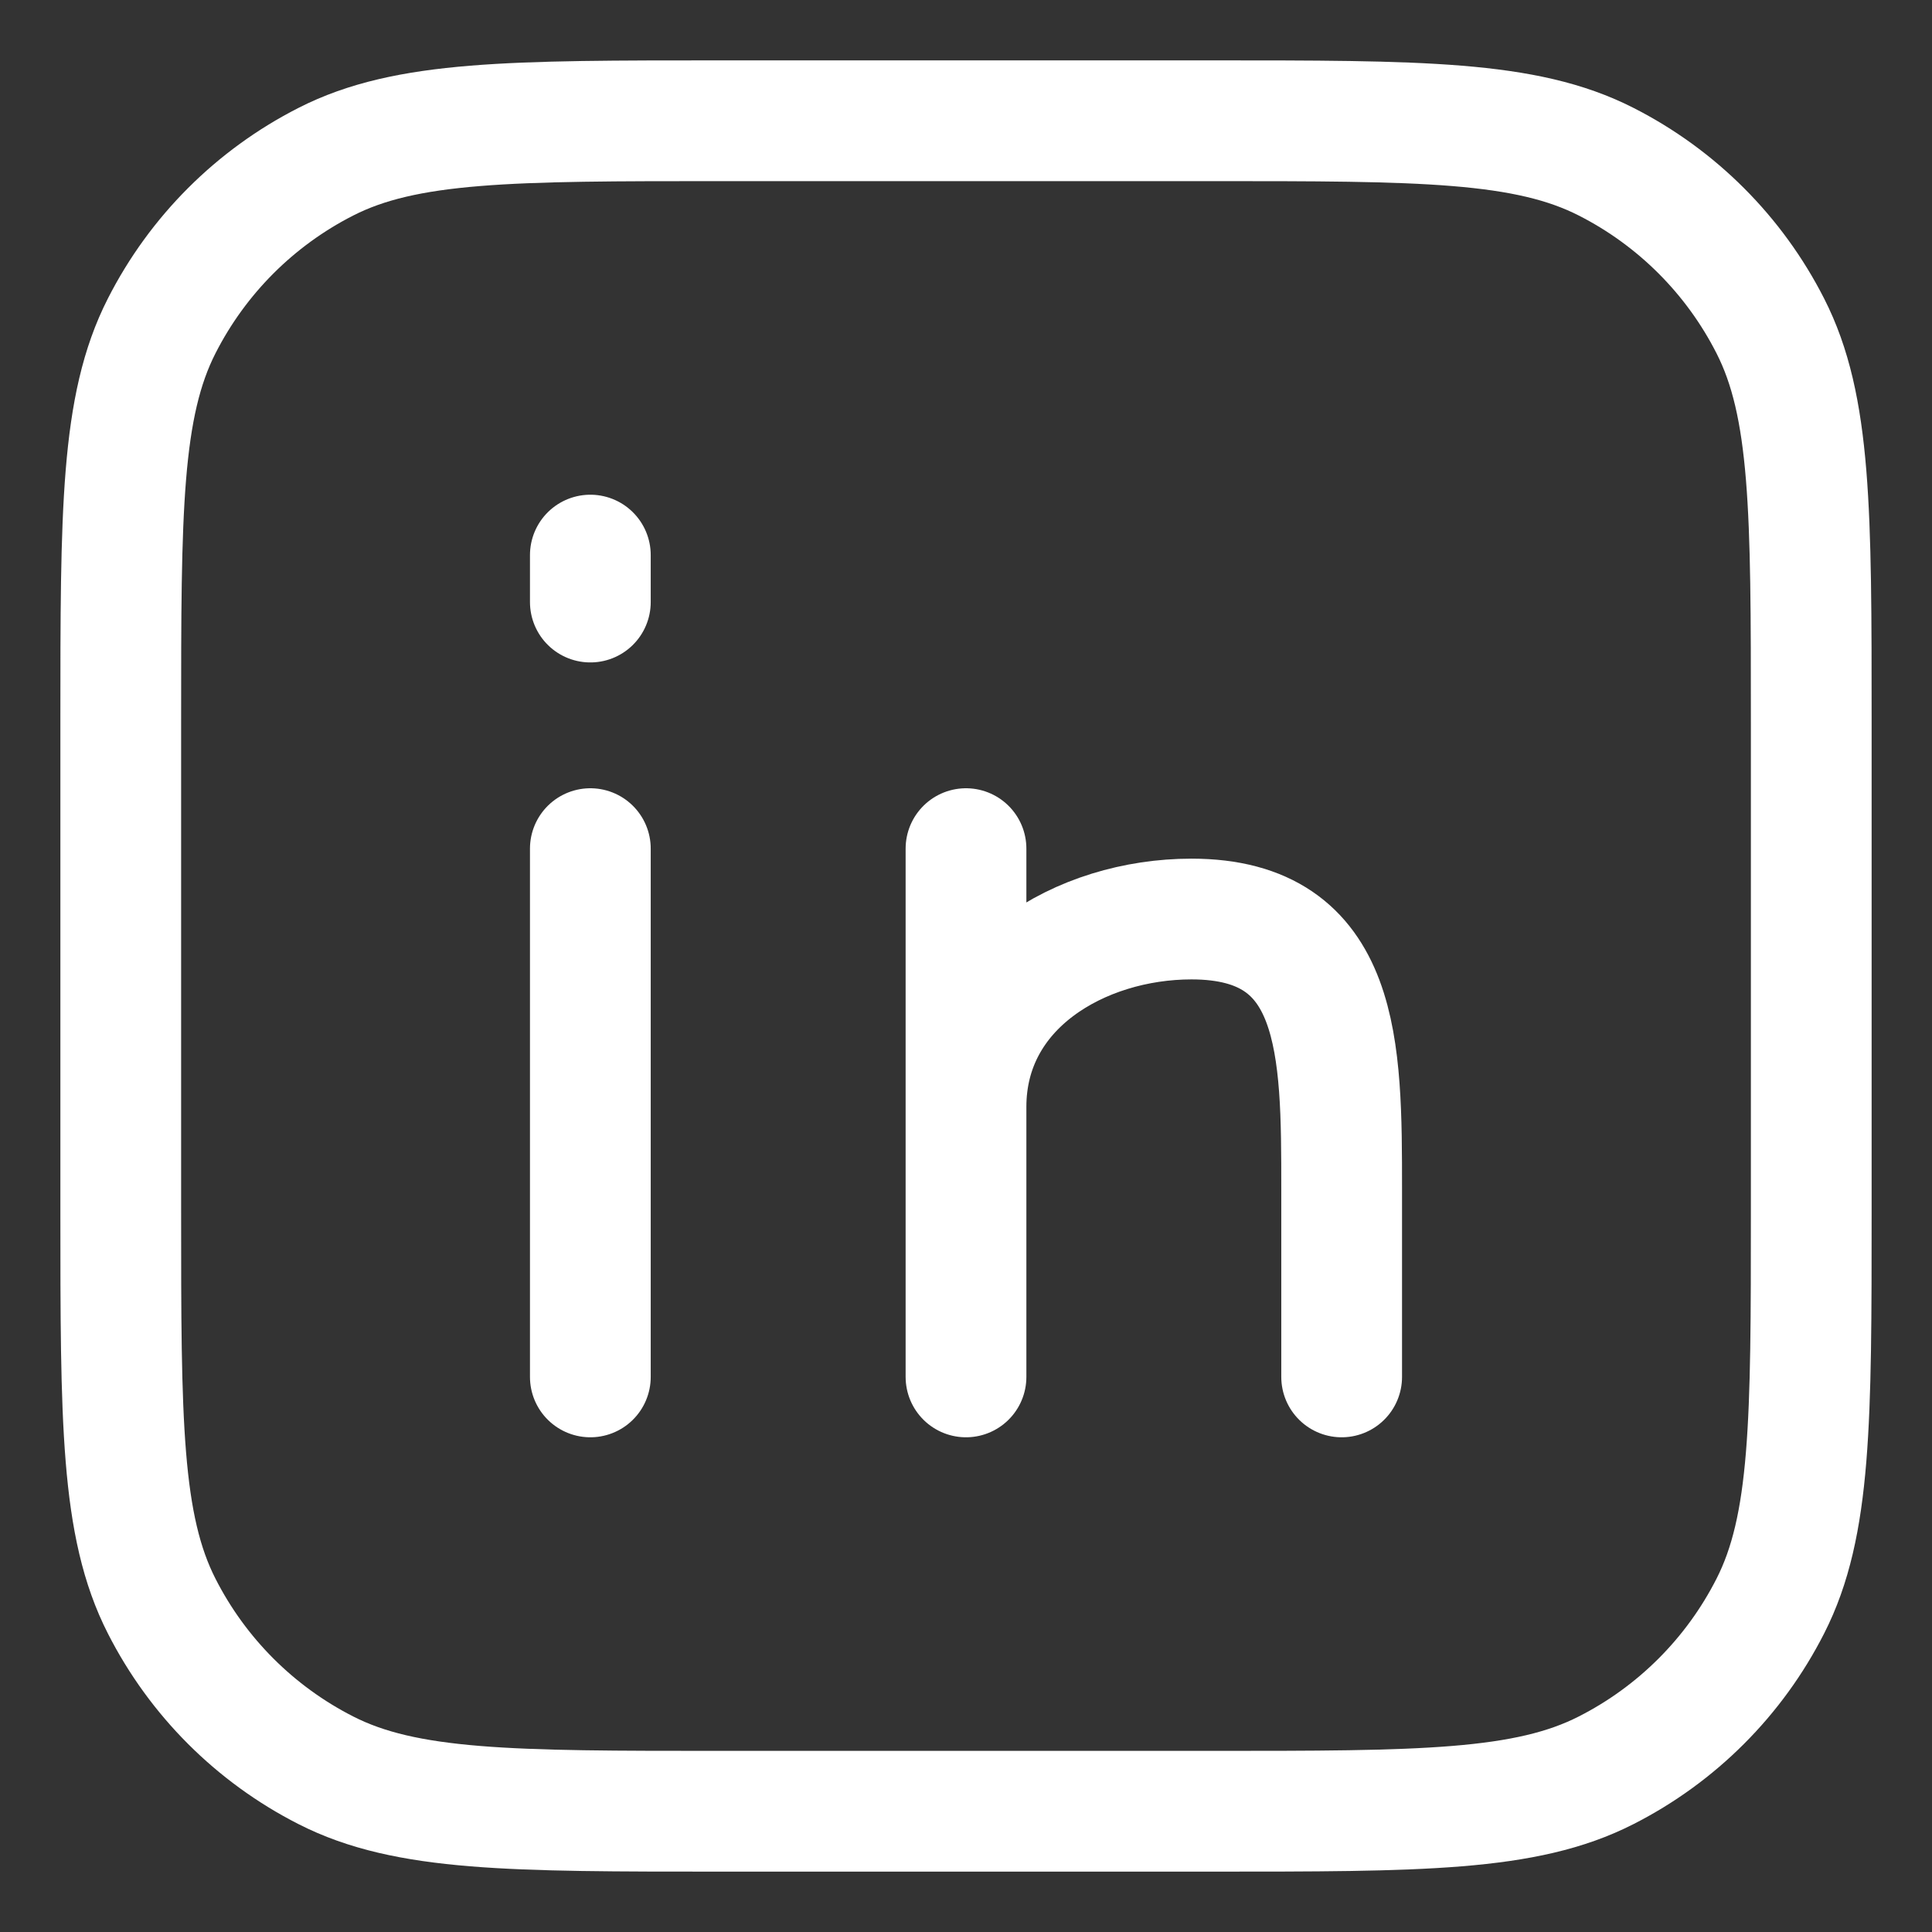 <svg width="16" height="16" viewBox="0 0 16 16" fill="none" xmlns="http://www.w3.org/2000/svg">
<rect x="0" y="0" width="16" height="16" fill="#333333" stroke="none"/>
<path d="M4.889 4.597V4.986M4.889 11.403V7.028M8 11.403V9.167M8 9.167V7.028M8 9.167C8 8.165 8.95 7.611 9.867 7.611C11.111 7.611 11.111 8.681 11.111 9.847V11.403M1 5.978C1 4.236 1 3.364 1.339 2.699C1.637 2.113 2.113 1.637 2.699 1.339C3.364 1 4.236 1 5.978 1H10.022C11.764 1 12.636 1 13.301 1.339C13.887 1.637 14.363 2.113 14.661 2.699C15 3.364 15 4.236 15 5.978V10.022C15 11.764 15 12.636 14.661 13.301C14.363 13.887 13.887 14.363 13.301 14.661C12.636 15 11.764 15 10.022 15H5.978C4.236 15 3.364 15 2.699 14.661C2.113 14.363 1.637 13.887 1.339 13.301C1 12.636 1 11.764 1 10.022V5.978Z" stroke="white" stroke-linecap="round" stroke-linejoin="round"/>
</svg>
